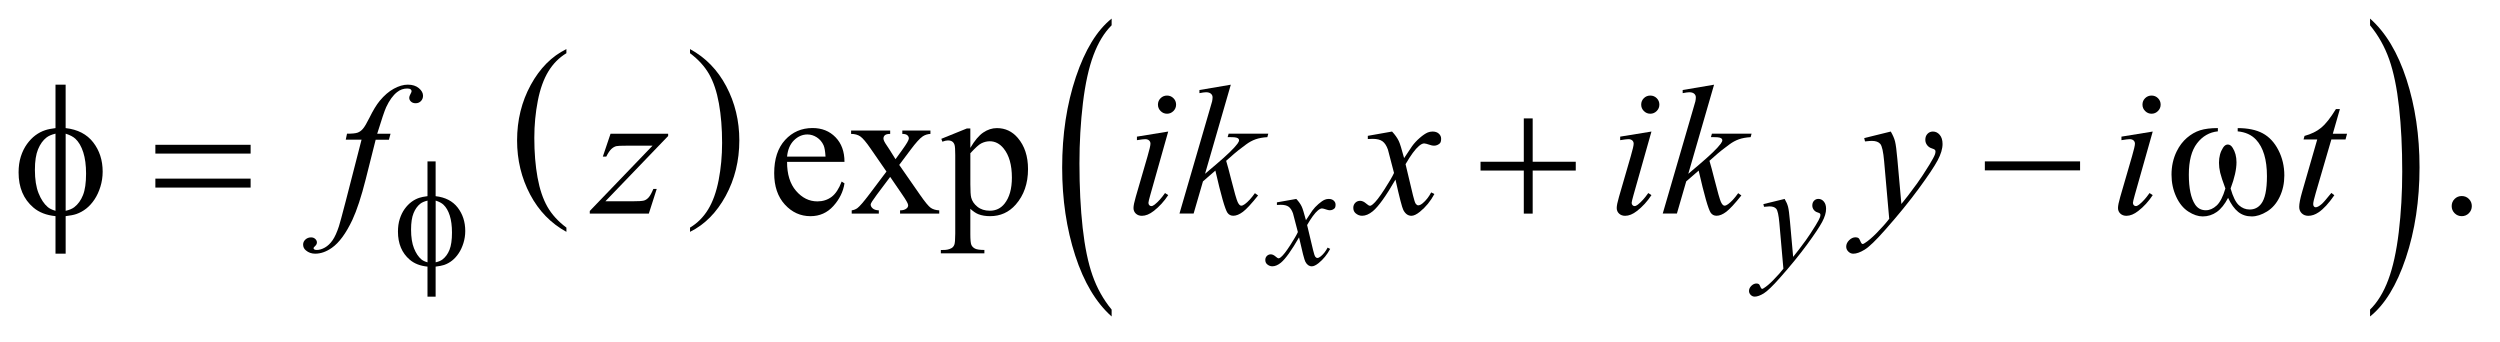 <?xml version="1.0" encoding="UTF-8"?>
<!DOCTYPE svg PUBLIC '-//W3C//DTD SVG 1.0//EN'
          'http://www.w3.org/TR/2001/REC-SVG-20010904/DTD/svg10.dtd'>
<svg stroke-dasharray="none" shape-rendering="auto" xmlns="http://www.w3.org/2000/svg" font-family="'Dialog'" text-rendering="auto" width="212" fill-opacity="1" color-interpolation="auto" color-rendering="auto" preserveAspectRatio="xMidYMid meet" font-size="12px" viewBox="0 0 212 29" fill="black" xmlns:xlink="http://www.w3.org/1999/xlink" stroke="black" image-rendering="auto" stroke-miterlimit="10" stroke-linecap="square" stroke-linejoin="miter" font-style="normal" stroke-width="1" height="29" stroke-dashoffset="0" font-weight="normal" stroke-opacity="1"
><!--Generated by the Batik Graphics2D SVG Generator--><defs id="genericDefs"
  /><g
  ><defs id="defs1"
    ><clipPath clipPathUnits="userSpaceOnUse" id="clipPath1"
      ><path d="M-1 -1 L133.001 -1 L133.001 17.029 L-1 17.029 L-1 -1 Z"
      /></clipPath
      ><clipPath clipPathUnits="userSpaceOnUse" id="clipPath2"
      ><path d="M-0 -0 L-0 16.029 L132.001 16.029 L132.001 -0 Z"
      /></clipPath
    ></defs
    ><g transform="scale(1.576,1.576) translate(1,1)"
    ><path d="M29.477 11.247 L29.477 11.475 C28.641 11.017 27.989 10.346 27.523 9.462 C27.057 8.577 26.823 7.609 26.823 6.558 C26.823 5.464 27.068 4.468 27.558 3.57 C28.049 2.671 28.688 2.028 29.476 1.641 L29.476 1.863 C29.082 2.102 28.758 2.429 28.505 2.844 C28.252 3.259 28.063 3.785 27.938 4.424 C27.813 5.063 27.75 5.728 27.75 6.42 C27.75 7.205 27.808 7.914 27.923 8.547 C28.038 9.18 28.215 9.704 28.452 10.121 C28.689 10.538 29.031 10.913 29.477 11.247 Z" stroke="none" clip-path="url(#clipPath2)"
    /></g
    ><g transform="matrix(1.576,0,0,1.576,1.576,1.576)"
    ><path d="M36.127 1.862 L36.127 1.641 C36.963 2.095 37.615 2.764 38.081 3.649 C38.548 4.534 38.781 5.502 38.781 6.553 C38.781 7.647 38.536 8.643 38.046 9.544 C37.555 10.443 36.916 11.087 36.128 11.475 L36.128 11.247 C36.525 11.008 36.851 10.682 37.104 10.267 C37.357 9.852 37.545 9.326 37.669 8.69 C37.792 8.053 37.854 7.386 37.854 6.69 C37.854 5.909 37.797 5.202 37.683 4.567 C37.569 3.932 37.393 3.407 37.154 2.989 C36.915 2.572 36.573 2.197 36.127 1.862 Z" stroke="none" clip-path="url(#clipPath2)"
    /></g
    ><g transform="matrix(1.576,0,0,1.576,1.576,1.576)"
    ><path d="M58.814 15.659 L58.814 16.029 C57.975 15.284 57.321 14.19 56.854 12.749 C56.386 11.307 56.152 9.729 56.152 8.016 C56.152 6.233 56.398 4.609 56.89 3.144 C57.382 1.679 58.023 0.631 58.814 0 L58.814 0.361 C58.418 0.752 58.094 1.285 57.839 1.961 C57.585 2.638 57.396 3.496 57.27 4.537 C57.145 5.577 57.082 6.662 57.082 7.791 C57.082 9.069 57.14 10.225 57.255 11.257 C57.37 12.289 57.547 13.145 57.786 13.823 C58.025 14.503 58.367 15.115 58.814 15.659 Z" stroke="none" clip-path="url(#clipPath2)"
    /></g
    ><g transform="matrix(1.576,0,0,1.576,1.576,1.576)"
    ><path d="M126.526 0.361 L126.526 0 C127.365 0.74 128.019 1.83 128.487 3.272 C128.955 4.714 129.188 6.293 129.188 8.005 C129.188 9.788 128.942 11.413 128.451 12.881 C127.959 14.349 127.317 15.398 126.526 16.028 L126.526 15.658 C126.924 15.268 127.252 14.735 127.505 14.059 C127.759 13.382 127.947 12.525 128.071 11.488 C128.195 10.45 128.257 9.364 128.257 8.229 C128.257 6.956 128.2 5.802 128.086 4.767 C127.972 3.733 127.795 2.875 127.556 2.196 C127.316 1.518 126.974 0.906 126.526 0.361 Z" stroke="none" clip-path="url(#clipPath2)"
    /></g
    ><g transform="matrix(1.576,0,0,1.576,1.576,1.576)"
    ><path d="M41.35 7.708 C41.347 8.371 41.508 8.893 41.833 9.27 C42.159 9.647 42.541 9.836 42.98 9.836 C43.273 9.836 43.527 9.755 43.744 9.594 C43.96 9.433 44.141 9.157 44.288 8.768 L44.439 8.866 C44.371 9.311 44.172 9.717 43.843 10.083 C43.514 10.449 43.103 10.632 42.609 10.632 C42.072 10.632 41.612 10.423 41.23 10.005 C40.848 9.587 40.657 9.026 40.657 8.319 C40.657 7.554 40.853 6.958 41.245 6.53 C41.637 6.103 42.129 5.889 42.722 5.889 C43.223 5.889 43.635 6.054 43.956 6.384 C44.278 6.714 44.439 7.155 44.439 7.708 L41.35 7.708 ZM41.35 7.426 L43.419 7.426 C43.402 7.139 43.368 6.938 43.316 6.821 C43.234 6.639 43.113 6.496 42.952 6.391 C42.791 6.287 42.623 6.235 42.447 6.235 C42.177 6.235 41.935 6.34 41.722 6.549 C41.51 6.76 41.386 7.051 41.35 7.426 Z" stroke="none" clip-path="url(#clipPath2)"
    /></g
    ><g transform="matrix(1.576,0,0,1.576,1.576,1.576)"
    ><path d="M44.794 6.025 L46.898 6.025 L46.898 6.205 C46.764 6.205 46.671 6.228 46.617 6.273 C46.563 6.319 46.536 6.378 46.536 6.455 C46.536 6.532 46.593 6.652 46.707 6.815 C46.743 6.867 46.796 6.949 46.868 7.059 L47.185 7.566 L47.551 7.059 C47.785 6.737 47.903 6.534 47.903 6.449 C47.903 6.381 47.875 6.323 47.82 6.276 C47.764 6.228 47.675 6.205 47.551 6.205 L47.551 6.025 L49.064 6.025 L49.064 6.205 C48.904 6.215 48.766 6.26 48.649 6.338 C48.489 6.447 48.272 6.689 47.995 7.06 L47.385 7.874 L48.498 9.475 C48.771 9.869 48.967 10.105 49.084 10.185 C49.201 10.264 49.352 10.309 49.538 10.319 L49.538 10.495 L47.43 10.495 L47.43 10.319 C47.576 10.319 47.69 10.287 47.772 10.221 C47.834 10.176 47.865 10.116 47.865 10.04 C47.865 9.966 47.761 9.777 47.552 9.475 L46.898 8.518 L46.18 9.475 C45.959 9.771 45.848 9.947 45.848 10.001 C45.848 10.079 45.885 10.15 45.958 10.214 C46.031 10.278 46.141 10.313 46.287 10.318 L46.287 10.494 L44.828 10.494 L44.828 10.318 C44.945 10.302 45.048 10.261 45.136 10.196 C45.26 10.102 45.468 9.861 45.761 9.474 L46.698 8.23 L45.849 7.001 C45.608 6.649 45.421 6.43 45.29 6.34 C45.159 6.25 44.993 6.205 44.795 6.205 L44.795 6.025 Z" stroke="none" clip-path="url(#clipPath2)"
    /></g
    ><g transform="matrix(1.576,0,0,1.576,1.576,1.576)"
    ><path d="M49.65 6.469 L51.026 5.912 L51.211 5.912 L51.211 6.957 C51.442 6.563 51.674 6.287 51.907 6.13 C52.139 5.973 52.385 5.893 52.641 5.893 C53.09 5.893 53.464 6.069 53.764 6.42 C54.132 6.85 54.315 7.409 54.315 8.099 C54.315 8.87 54.094 9.507 53.651 10.011 C53.287 10.424 52.828 10.631 52.275 10.631 C52.034 10.631 51.826 10.597 51.65 10.528 C51.52 10.479 51.374 10.382 51.211 10.235 L51.211 11.596 C51.211 11.902 51.23 12.096 51.267 12.179 C51.305 12.262 51.37 12.328 51.462 12.376 C51.555 12.425 51.723 12.449 51.967 12.449 L51.967 12.63 L49.624 12.63 L49.624 12.45 L49.746 12.45 C49.925 12.454 50.078 12.42 50.204 12.348 C50.266 12.312 50.314 12.254 50.348 12.174 C50.382 12.094 50.399 11.892 50.399 11.567 L50.399 7.342 C50.399 7.053 50.386 6.869 50.36 6.791 C50.334 6.713 50.293 6.654 50.235 6.615 C50.178 6.576 50.101 6.556 50.004 6.556 C49.926 6.556 49.826 6.579 49.706 6.624 L49.65 6.469 ZM51.212 7.244 L51.212 8.914 C51.212 9.274 51.227 9.512 51.256 9.626 C51.302 9.814 51.413 9.98 51.59 10.123 C51.767 10.267 51.991 10.338 52.261 10.338 C52.587 10.338 52.85 10.211 53.052 9.957 C53.315 9.626 53.447 9.159 53.447 8.557 C53.447 7.874 53.298 7.35 52.998 6.982 C52.79 6.728 52.542 6.601 52.256 6.601 C52.1 6.601 51.945 6.64 51.793 6.718 C51.676 6.776 51.482 6.952 51.212 7.244 Z" stroke="none" clip-path="url(#clipPath2)"
    /></g
    ><g transform="matrix(1.576,0,0,1.576,1.576,1.576)"
    ><path d="M131.459 9.548 C131.612 9.548 131.741 9.601 131.845 9.706 C131.949 9.811 132.001 9.939 132.001 10.089 C132.001 10.239 131.948 10.366 131.843 10.473 C131.737 10.578 131.61 10.631 131.459 10.631 C131.31 10.631 131.182 10.578 131.076 10.473 C130.971 10.367 130.918 10.24 130.918 10.089 C130.918 9.937 130.971 9.808 131.076 9.704 C131.182 9.6 131.31 9.548 131.459 9.548 Z" stroke="none" clip-path="url(#clipPath2)"
    /></g
    ><g transform="matrix(1.576,0,0,1.576,1.576,1.576)"
    ><path d="M68.75 9.704 C68.878 9.839 68.975 9.975 69.039 10.11 C69.086 10.203 69.163 10.449 69.269 10.847 L69.613 10.331 C69.704 10.206 69.814 10.088 69.945 9.975 C70.075 9.862 70.189 9.784 70.289 9.743 C70.351 9.717 70.42 9.704 70.495 9.704 C70.607 9.704 70.696 9.734 70.763 9.794 C70.83 9.854 70.863 9.927 70.863 10.013 C70.863 10.112 70.843 10.179 70.804 10.215 C70.732 10.28 70.648 10.313 70.554 10.313 C70.499 10.313 70.441 10.301 70.378 10.278 C70.256 10.237 70.174 10.215 70.133 10.215 C70.07 10.215 69.996 10.252 69.91 10.324 C69.748 10.46 69.556 10.721 69.332 11.109 L69.652 12.452 C69.701 12.657 69.743 12.78 69.777 12.82 C69.81 12.861 69.844 12.881 69.879 12.881 C69.934 12.881 69.997 12.852 70.07 12.791 C70.213 12.672 70.336 12.516 70.436 12.323 L70.573 12.393 C70.409 12.7 70.201 12.955 69.949 13.158 C69.805 13.272 69.684 13.33 69.586 13.33 C69.44 13.33 69.324 13.248 69.238 13.084 C69.183 12.982 69.07 12.546 68.898 11.772 C68.492 12.477 68.167 12.931 67.922 13.134 C67.763 13.264 67.609 13.329 67.461 13.329 C67.357 13.329 67.262 13.291 67.176 13.216 C67.113 13.158 67.082 13.082 67.082 12.986 C67.082 12.9 67.111 12.829 67.168 12.771 C67.226 12.714 67.296 12.685 67.379 12.685 C67.462 12.685 67.551 12.727 67.645 12.81 C67.712 12.871 67.764 12.9 67.801 12.9 C67.832 12.9 67.872 12.879 67.922 12.837 C68.044 12.738 68.211 12.525 68.421 12.197 C68.632 11.869 68.771 11.633 68.835 11.486 C68.674 10.854 68.587 10.52 68.573 10.483 C68.513 10.314 68.435 10.194 68.34 10.125 C68.243 10.055 68.102 10.02 67.914 10.02 C67.853 10.02 67.785 10.022 67.707 10.028 L67.707 9.888 L68.75 9.704 Z" stroke="none" clip-path="url(#clipPath2)"
    /></g
    ><g transform="matrix(1.576,0,0,1.576,1.576,1.576)"
    ><path d="M95.026 9.704 C95.115 9.854 95.176 9.996 95.21 10.128 C95.244 10.259 95.278 10.518 95.312 10.902 L95.484 12.822 C95.64 12.634 95.867 12.339 96.164 11.932 C96.307 11.735 96.484 11.465 96.695 11.124 C96.822 10.916 96.9 10.77 96.928 10.686 C96.944 10.644 96.951 10.602 96.951 10.557 C96.951 10.529 96.942 10.505 96.924 10.487 C96.906 10.469 96.859 10.448 96.781 10.423 C96.705 10.399 96.641 10.353 96.591 10.286 C96.541 10.219 96.515 10.143 96.515 10.058 C96.515 9.951 96.546 9.865 96.609 9.8 C96.672 9.735 96.749 9.702 96.842 9.702 C96.957 9.702 97.055 9.749 97.135 9.845 C97.216 9.94 97.256 10.071 97.256 10.237 C97.256 10.443 97.186 10.677 97.045 10.942 C96.904 11.206 96.634 11.611 96.233 12.158 C95.832 12.704 95.346 13.301 94.776 13.945 C94.383 14.39 94.091 14.671 93.902 14.787 C93.712 14.902 93.549 14.961 93.414 14.961 C93.334 14.961 93.263 14.93 93.201 14.869 C93.14 14.807 93.109 14.736 93.109 14.656 C93.109 14.554 93.152 14.462 93.236 14.379 C93.321 14.296 93.413 14.254 93.511 14.254 C93.563 14.254 93.606 14.266 93.64 14.289 C93.661 14.302 93.684 14.339 93.708 14.4 C93.732 14.461 93.756 14.503 93.776 14.523 C93.789 14.536 93.804 14.543 93.823 14.543 C93.839 14.543 93.866 14.53 93.905 14.504 C94.048 14.415 94.215 14.275 94.405 14.082 C94.655 13.827 94.84 13.619 94.959 13.458 L94.741 10.983 C94.704 10.575 94.649 10.326 94.577 10.237 C94.504 10.149 94.382 10.105 94.21 10.105 C94.155 10.105 94.058 10.113 93.917 10.128 L93.882 9.983 L95.026 9.704 Z" stroke="none" clip-path="url(#clipPath2)"
    /></g
    ><g transform="matrix(1.576,0,0,1.576,1.576,1.576)"
    ><path d="M20.014 6.195 L19.926 6.517 L19.214 6.517 L18.677 8.65 C18.44 9.589 18.2 10.317 17.96 10.831 C17.618 11.556 17.251 12.057 16.857 12.334 C16.558 12.545 16.258 12.65 15.959 12.65 C15.764 12.65 15.598 12.591 15.461 12.474 C15.36 12.393 15.31 12.287 15.31 12.158 C15.31 12.054 15.352 11.964 15.435 11.887 C15.518 11.811 15.62 11.773 15.74 11.773 C15.828 11.773 15.902 11.8 15.962 11.856 C16.022 11.911 16.052 11.974 16.052 12.046 C16.052 12.117 16.018 12.184 15.949 12.246 C15.897 12.291 15.871 12.325 15.871 12.349 C15.871 12.377 15.883 12.401 15.905 12.416 C15.934 12.439 15.98 12.45 16.042 12.45 C16.182 12.45 16.329 12.406 16.484 12.319 C16.638 12.231 16.776 12.099 16.896 11.925 C17.017 11.751 17.13 11.5 17.238 11.171 C17.283 11.035 17.405 10.584 17.604 9.82 L18.454 6.516 L17.604 6.516 L17.672 6.194 C17.942 6.194 18.131 6.176 18.238 6.138 C18.345 6.101 18.444 6.03 18.533 5.923 C18.622 5.818 18.739 5.619 18.882 5.33 C19.074 4.939 19.258 4.637 19.434 4.423 C19.675 4.133 19.928 3.916 20.193 3.772 C20.458 3.628 20.708 3.555 20.942 3.555 C21.189 3.555 21.388 3.618 21.537 3.743 C21.687 3.868 21.762 4.004 21.762 4.15 C21.762 4.264 21.725 4.36 21.65 4.438 C21.575 4.516 21.48 4.555 21.362 4.555 C21.261 4.555 21.179 4.526 21.115 4.467 C21.051 4.408 21.02 4.34 21.02 4.259 C21.02 4.207 21.041 4.143 21.083 4.067 C21.125 3.991 21.146 3.939 21.146 3.913 C21.146 3.868 21.131 3.833 21.102 3.811 C21.06 3.778 20.998 3.762 20.916 3.762 C20.711 3.762 20.527 3.826 20.365 3.957 C20.147 4.129 19.951 4.398 19.779 4.766 C19.691 4.958 19.53 5.435 19.296 6.196 L20.014 6.196 Z" stroke="none" clip-path="url(#clipPath2)"
    /></g
    ><g transform="matrix(1.576,0,0,1.576,1.576,1.576)"
    ><path d="M61.858 6.078 L60.892 9.499 C60.827 9.729 60.794 9.868 60.794 9.913 C60.794 9.966 60.809 10.008 60.84 10.04 C60.871 10.073 60.907 10.089 60.95 10.089 C60.999 10.089 61.057 10.064 61.125 10.011 C61.311 9.865 61.498 9.657 61.687 9.387 L61.858 9.499 C61.636 9.837 61.376 10.122 61.077 10.353 C60.856 10.526 60.644 10.612 60.443 10.612 C60.31 10.612 60.201 10.572 60.116 10.493 C60.032 10.413 59.99 10.313 59.99 10.192 C59.99 10.072 60.031 9.872 60.112 9.592 L60.747 7.406 C60.851 7.048 60.903 6.824 60.903 6.732 C60.903 6.661 60.878 6.602 60.827 6.556 C60.776 6.511 60.707 6.488 60.619 6.488 C60.547 6.488 60.399 6.506 60.175 6.542 L60.175 6.352 L61.858 6.078 ZM61.794 4.142 C61.931 4.142 62.046 4.19 62.14 4.284 C62.235 4.378 62.282 4.494 62.282 4.63 C62.282 4.765 62.234 4.879 62.138 4.975 C62.042 5.071 61.928 5.119 61.794 5.119 C61.66 5.119 61.546 5.071 61.45 4.975 C61.354 4.879 61.306 4.765 61.306 4.63 C61.306 4.494 61.353 4.378 61.448 4.284 C61.543 4.19 61.658 4.142 61.794 4.142 Z" stroke="none" clip-path="url(#clipPath2)"
    /></g
    ><g transform="matrix(1.576,0,0,1.576,1.576,1.576)"
    ><path d="M65.226 3.557 L63.84 8.352 L64.396 7.879 C65.004 7.365 65.4 6.984 65.582 6.737 C65.641 6.656 65.67 6.593 65.67 6.551 C65.67 6.522 65.66 6.494 65.641 6.468 C65.621 6.443 65.583 6.421 65.526 6.405 C65.469 6.387 65.369 6.38 65.226 6.38 L65.055 6.38 L65.109 6.194 L67.242 6.194 L67.193 6.38 C66.949 6.394 66.738 6.432 66.56 6.495 C66.383 6.558 66.211 6.651 66.045 6.775 C65.716 7.019 65.5 7.188 65.396 7.282 L64.976 7.653 C65.048 7.887 65.136 8.215 65.24 8.633 C65.416 9.329 65.534 9.742 65.596 9.873 C65.658 10.003 65.721 10.067 65.786 10.067 C65.841 10.067 65.906 10.04 65.981 9.984 C66.15 9.861 66.331 9.664 66.523 9.394 L66.694 9.516 C66.34 9.961 66.068 10.255 65.879 10.397 C65.691 10.538 65.518 10.609 65.362 10.609 C65.225 10.609 65.12 10.555 65.045 10.448 C64.915 10.257 64.699 9.5 64.396 8.179 L63.728 8.759 L63.225 10.491 L62.464 10.491 L64.084 4.925 L64.221 4.451 C64.237 4.37 64.245 4.298 64.245 4.236 C64.245 4.158 64.215 4.092 64.155 4.041 C64.095 3.99 64.008 3.964 63.894 3.964 C63.819 3.964 63.701 3.98 63.538 4.012 L63.538 3.844 L65.226 3.557 Z" stroke="none" clip-path="url(#clipPath2)"
    /></g
    ><g transform="matrix(1.576,0,0,1.576,1.576,1.576)"
    ><path d="M73.902 6.078 C74.061 6.248 74.182 6.417 74.263 6.586 C74.322 6.703 74.417 7.011 74.551 7.508 L74.981 6.864 C75.094 6.708 75.233 6.558 75.395 6.418 C75.558 6.276 75.702 6.18 75.825 6.127 C75.903 6.096 75.989 6.078 76.084 6.078 C76.224 6.078 76.335 6.116 76.418 6.191 C76.501 6.265 76.543 6.357 76.543 6.464 C76.543 6.587 76.519 6.671 76.47 6.717 C76.379 6.798 76.275 6.839 76.157 6.839 C76.089 6.839 76.015 6.824 75.937 6.795 C75.784 6.743 75.682 6.717 75.629 6.717 C75.551 6.717 75.458 6.763 75.351 6.854 C75.15 7.023 74.909 7.35 74.629 7.834 L75.029 9.513 C75.091 9.77 75.142 9.923 75.184 9.974 C75.227 10.025 75.269 10.049 75.311 10.049 C75.379 10.049 75.459 10.012 75.55 9.937 C75.729 9.788 75.882 9.592 76.009 9.352 L76.18 9.44 C75.975 9.824 75.714 10.142 75.399 10.396 C75.22 10.54 75.069 10.611 74.946 10.611 C74.763 10.611 74.619 10.508 74.511 10.303 C74.443 10.176 74.301 9.63 74.086 8.663 C73.578 9.545 73.172 10.112 72.866 10.366 C72.667 10.529 72.475 10.61 72.29 10.61 C72.16 10.61 72.041 10.563 71.934 10.468 C71.856 10.397 71.817 10.301 71.817 10.18 C71.817 10.073 71.853 9.984 71.924 9.911 C71.995 9.84 72.083 9.805 72.188 9.805 C72.293 9.805 72.403 9.857 72.52 9.96 C72.604 10.035 72.669 10.072 72.715 10.072 C72.754 10.072 72.804 10.047 72.866 9.994 C73.018 9.871 73.226 9.604 73.49 9.194 C73.754 8.785 73.927 8.488 74.008 8.306 C73.806 7.515 73.697 7.097 73.681 7.052 C73.607 6.841 73.509 6.691 73.388 6.603 C73.268 6.515 73.091 6.471 72.857 6.471 C72.782 6.471 72.696 6.474 72.598 6.481 L72.598 6.309 L73.902 6.078 Z" stroke="none" clip-path="url(#clipPath2)"
    /></g
    ><g transform="matrix(1.576,0,0,1.576,1.576,1.576)"
    ><path d="M87.86 6.078 L86.893 9.499 C86.829 9.729 86.795 9.868 86.795 9.913 C86.795 9.966 86.811 10.008 86.842 10.04 C86.872 10.073 86.909 10.089 86.951 10.089 C87 10.089 87.058 10.064 87.127 10.011 C87.313 9.865 87.5 9.657 87.689 9.387 L87.86 9.499 C87.638 9.837 87.379 10.122 87.079 10.353 C86.858 10.526 86.646 10.612 86.445 10.612 C86.311 10.612 86.202 10.572 86.118 10.493 C86.033 10.413 85.991 10.313 85.991 10.192 C85.991 10.072 86.031 9.872 86.113 9.592 L86.747 7.406 C86.851 7.048 86.903 6.824 86.903 6.732 C86.903 6.661 86.878 6.602 86.828 6.556 C86.777 6.511 86.708 6.488 86.62 6.488 C86.549 6.488 86.401 6.506 86.177 6.542 L86.177 6.352 L87.86 6.078 ZM87.797 4.142 C87.934 4.142 88.049 4.19 88.144 4.284 C88.238 4.378 88.286 4.494 88.286 4.63 C88.286 4.765 88.237 4.879 88.141 4.975 C88.045 5.071 87.93 5.119 87.797 5.119 C87.663 5.119 87.549 5.071 87.453 4.975 C87.356 4.879 87.308 4.765 87.308 4.63 C87.308 4.494 87.355 4.378 87.45 4.284 C87.545 4.19 87.66 4.142 87.797 4.142 Z" stroke="none" clip-path="url(#clipPath2)"
    /></g
    ><g transform="matrix(1.576,0,0,1.576,1.576,1.576)"
    ><path d="M91.229 3.557 L89.842 8.352 L90.399 7.879 C91.007 7.365 91.403 6.984 91.585 6.737 C91.644 6.656 91.673 6.593 91.673 6.551 C91.673 6.522 91.663 6.494 91.644 6.468 C91.624 6.443 91.586 6.421 91.53 6.405 C91.473 6.387 91.373 6.38 91.23 6.38 L91.059 6.38 L91.113 6.194 L93.246 6.194 L93.197 6.38 C92.953 6.394 92.742 6.432 92.564 6.495 C92.387 6.558 92.215 6.651 92.049 6.775 C91.721 7.019 91.504 7.188 91.4 7.282 L90.981 7.653 C91.052 7.887 91.14 8.215 91.245 8.633 C91.42 9.329 91.539 9.742 91.6 9.873 C91.663 10.003 91.726 10.067 91.79 10.067 C91.846 10.067 91.91 10.04 91.985 9.984 C92.154 9.861 92.335 9.664 92.527 9.394 L92.698 9.516 C92.344 9.961 92.071 10.255 91.883 10.397 C91.695 10.538 91.522 10.609 91.365 10.609 C91.229 10.609 91.123 10.555 91.049 10.448 C90.918 10.257 90.702 9.5 90.4 8.179 L89.731 8.759 L89.229 10.491 L88.467 10.491 L90.087 4.925 L90.224 4.451 C90.241 4.37 90.248 4.298 90.248 4.236 C90.248 4.158 90.218 4.092 90.158 4.041 C90.097 3.989 90.011 3.964 89.896 3.964 C89.822 3.964 89.703 3.98 89.54 4.012 L89.54 3.844 L91.229 3.557 Z" stroke="none" clip-path="url(#clipPath2)"
    /></g
    ><g transform="matrix(1.576,0,0,1.576,1.576,1.576)"
    ><path d="M100.737 6.078 C100.847 6.267 100.925 6.443 100.966 6.607 C101.008 6.772 101.051 7.095 101.093 7.576 L101.308 9.976 C101.503 9.743 101.787 9.372 102.157 8.865 C102.337 8.617 102.557 8.281 102.821 7.854 C102.98 7.593 103.078 7.412 103.114 7.308 C103.134 7.255 103.143 7.203 103.143 7.146 C103.143 7.111 103.131 7.082 103.109 7.059 C103.087 7.036 103.027 7.009 102.931 6.978 C102.834 6.947 102.755 6.89 102.692 6.808 C102.629 6.724 102.596 6.629 102.596 6.522 C102.596 6.388 102.635 6.282 102.713 6.201 C102.791 6.119 102.889 6.078 103.006 6.078 C103.15 6.078 103.272 6.139 103.372 6.257 C103.472 6.375 103.523 6.539 103.523 6.747 C103.523 7.004 103.435 7.298 103.259 7.628 C103.083 7.958 102.744 8.465 102.243 9.148 C101.742 9.832 101.136 10.576 100.423 11.382 C99.932 11.939 99.568 12.289 99.33 12.434 C99.092 12.579 98.889 12.651 98.72 12.651 C98.619 12.651 98.531 12.613 98.454 12.537 C98.377 12.461 98.339 12.372 98.339 12.271 C98.339 12.144 98.393 12.028 98.498 11.924 C98.603 11.82 98.719 11.768 98.842 11.768 C98.907 11.768 98.961 11.783 99.003 11.812 C99.029 11.829 99.058 11.875 99.089 11.951 C99.119 12.028 99.148 12.079 99.174 12.105 C99.191 12.121 99.21 12.129 99.233 12.129 C99.253 12.129 99.287 12.112 99.336 12.08 C99.515 11.969 99.723 11.794 99.961 11.553 C100.273 11.235 100.504 10.974 100.653 10.773 L100.38 7.68 C100.335 7.168 100.267 6.858 100.175 6.747 C100.084 6.637 99.932 6.581 99.717 6.581 C99.649 6.581 99.527 6.591 99.351 6.61 L99.308 6.43 L100.737 6.078 Z" stroke="none" clip-path="url(#clipPath2)"
    /></g
    ><g transform="matrix(1.576,0,0,1.576,1.576,1.576)"
    ><path d="M114.832 6.078 L113.865 9.499 C113.801 9.729 113.767 9.868 113.767 9.913 C113.767 9.966 113.783 10.008 113.814 10.04 C113.844 10.073 113.881 10.089 113.923 10.089 C113.972 10.089 114.03 10.064 114.099 10.011 C114.285 9.865 114.472 9.657 114.661 9.387 L114.832 9.499 C114.61 9.837 114.351 10.122 114.051 10.353 C113.83 10.526 113.618 10.612 113.417 10.612 C113.283 10.612 113.174 10.572 113.09 10.493 C113.005 10.413 112.963 10.313 112.963 10.192 C112.963 10.072 113.003 9.872 113.085 9.592 L113.719 7.406 C113.823 7.048 113.875 6.824 113.875 6.732 C113.875 6.661 113.85 6.602 113.8 6.556 C113.749 6.511 113.68 6.488 113.592 6.488 C113.521 6.488 113.373 6.506 113.149 6.542 L113.149 6.352 L114.832 6.078 ZM114.769 4.142 C114.906 4.142 115.021 4.19 115.116 4.284 C115.21 4.378 115.258 4.494 115.258 4.63 C115.258 4.765 115.209 4.879 115.113 4.975 C115.017 5.071 114.902 5.119 114.769 5.119 C114.635 5.119 114.521 5.071 114.425 4.975 C114.328 4.879 114.28 4.765 114.28 4.63 C114.28 4.494 114.327 4.378 114.422 4.284 C114.517 4.19 114.632 4.142 114.769 4.142 Z" stroke="none" clip-path="url(#clipPath2)"
    /></g
    ><g transform="matrix(1.576,0,0,1.576,1.576,1.576)"
    ><path d="M124.903 4.869 L124.522 6.195 L125.288 6.195 L125.206 6.503 L124.444 6.503 L123.604 9.382 C123.513 9.691 123.467 9.891 123.467 9.982 C123.467 10.038 123.481 10.08 123.506 10.109 C123.532 10.138 123.564 10.153 123.599 10.153 C123.681 10.153 123.788 10.096 123.921 9.982 C123.999 9.918 124.173 9.717 124.443 9.382 L124.604 9.504 C124.304 9.94 124.021 10.247 123.754 10.426 C123.572 10.55 123.388 10.612 123.203 10.612 C123.059 10.612 122.942 10.567 122.851 10.478 C122.759 10.388 122.714 10.274 122.714 10.133 C122.714 9.957 122.766 9.69 122.87 9.328 L123.684 6.503 L122.948 6.503 L123 6.313 C123.357 6.215 123.655 6.071 123.893 5.876 C124.13 5.683 124.396 5.347 124.689 4.869 L124.903 4.869 Z" stroke="none" clip-path="url(#clipPath2)"
    /></g
    ><g transform="matrix(1.576,0,0,1.576,1.576,1.576)"
    ><path d="M31.852 6.195 L34.951 6.195 L34.951 6.318 L31.574 9.831 L33.004 9.831 C33.342 9.831 33.557 9.817 33.648 9.792 C33.739 9.766 33.823 9.71 33.899 9.626 C33.976 9.541 34.061 9.389 34.155 9.167 L34.336 9.167 L33.911 10.494 L30.734 10.494 L30.734 10.352 L34.111 6.839 L32.705 6.839 C32.409 6.839 32.23 6.847 32.168 6.863 C32.077 6.883 31.986 6.934 31.897 7.016 C31.808 7.099 31.716 7.237 31.621 7.428 L31.436 7.428 L31.852 6.195 Z" stroke="none" clip-path="url(#clipPath2)"
    /></g
    ><g transform="matrix(1.576,0,0,1.576,1.576,1.576)"
    ><path d="M22.441 9.556 C22.959 9.614 23.354 9.818 23.626 10.168 C23.898 10.52 24.034 10.94 24.034 11.429 C24.034 11.654 24.001 11.869 23.936 12.079 C23.871 12.288 23.786 12.472 23.68 12.629 C23.575 12.787 23.457 12.917 23.327 13.02 C23.197 13.123 23.054 13.202 22.897 13.256 C22.788 13.292 22.635 13.322 22.44 13.346 L22.44 14.962 L22.002 14.962 L22.002 13.346 C21.609 13.307 21.292 13.183 21.049 12.975 C20.625 12.614 20.413 12.11 20.413 11.464 C20.413 11.209 20.445 10.981 20.511 10.777 C20.576 10.574 20.664 10.396 20.774 10.242 C20.885 10.089 21.006 9.964 21.137 9.866 C21.268 9.768 21.408 9.695 21.557 9.645 C21.663 9.609 21.812 9.579 22.002 9.555 L22.002 7.685 L22.44 7.685 L22.44 9.556 ZM22.004 9.794 C21.832 9.835 21.701 9.893 21.61 9.966 C21.462 10.083 21.342 10.25 21.253 10.467 C21.163 10.685 21.118 10.98 21.118 11.352 C21.118 11.763 21.171 12.099 21.276 12.361 C21.381 12.622 21.512 12.819 21.668 12.952 C21.741 13.017 21.853 13.072 22.004 13.116 L22.004 9.794 ZM22.441 13.115 C22.6 13.079 22.723 13.027 22.812 12.959 C22.974 12.834 23.099 12.661 23.187 12.44 C23.275 12.218 23.32 11.91 23.32 11.514 C23.32 11.153 23.279 10.846 23.199 10.595 C23.119 10.344 23.006 10.151 22.863 10.016 C22.769 9.927 22.629 9.853 22.442 9.793 L22.442 13.115 Z" stroke="none" clip-path="url(#clipPath2)"
    /></g
    ><g transform="matrix(1.576,0,0,1.576,1.576,1.576)"
    ><path d="M2.533 5.893 C3.18 5.965 3.674 6.221 4.014 6.659 C4.354 7.097 4.524 7.623 4.524 8.235 C4.524 8.515 4.483 8.785 4.402 9.048 C4.321 9.31 4.214 9.539 4.083 9.735 C3.951 9.932 3.804 10.094 3.641 10.223 C3.478 10.351 3.299 10.45 3.104 10.518 C2.967 10.564 2.777 10.601 2.533 10.63 L2.533 12.65 L1.986 12.65 L1.986 10.63 C1.494 10.581 1.098 10.427 0.795 10.166 C0.265 9.715 0 9.086 0 8.279 C0 7.961 0.041 7.674 0.122 7.42 C0.203 7.166 0.313 6.943 0.451 6.752 C0.589 6.561 0.741 6.403 0.905 6.281 C1.069 6.159 1.244 6.067 1.43 6.006 C1.563 5.96 1.749 5.922 1.986 5.893 L1.986 3.557 L2.532 3.557 L2.532 5.893 ZM1.986 6.191 C1.771 6.243 1.607 6.314 1.493 6.406 C1.308 6.552 1.159 6.761 1.047 7.033 C0.935 7.305 0.878 7.672 0.878 8.138 C0.878 8.652 0.944 9.073 1.076 9.399 C1.207 9.726 1.371 9.972 1.566 10.138 C1.657 10.22 1.797 10.288 1.986 10.343 L1.986 6.191 ZM2.533 10.343 C2.731 10.298 2.886 10.233 2.997 10.148 C3.199 9.992 3.355 9.776 3.465 9.5 C3.576 9.224 3.631 8.838 3.631 8.343 C3.631 7.892 3.581 7.509 3.48 7.195 C3.379 6.88 3.239 6.639 3.06 6.469 C2.943 6.359 2.767 6.266 2.533 6.192 L2.533 10.343 Z" stroke="none" clip-path="url(#clipPath2)"
    /></g
    ><g transform="matrix(1.576,0,0,1.576,1.576,1.576)"
    ><path d="M7.36 6.791 L12.485 6.791 L12.485 7.264 L7.36 7.264 L7.36 6.791 ZM7.36 8.611 L12.485 8.611 L12.485 9.093 L7.36 9.093 L7.36 8.611 Z" stroke="none" clip-path="url(#clipPath2)"
    /></g
    ><g transform="matrix(1.576,0,0,1.576,1.576,1.576)"
    ><path d="M80.991 5.371 L81.469 5.371 L81.469 7.703 L83.787 7.703 L83.787 8.177 L81.469 8.177 L81.469 10.494 L80.991 10.494 L80.991 8.177 L78.663 8.177 L78.663 7.703 L80.991 7.703 L80.991 5.371 Z" stroke="none" clip-path="url(#clipPath2)"
    /></g
    ><g transform="matrix(1.576,0,0,1.576,1.576,1.576)"
    ><path d="M105.799 7.684 L110.923 7.684 L110.923 8.167 L105.799 8.167 L105.799 7.684 Z" stroke="none" clip-path="url(#clipPath2)"
    /></g
    ><g transform="matrix(1.576,0,0,1.576,1.576,1.576)"
    ><path d="M119.404 6.068 L119.404 5.893 C119.954 5.893 120.403 5.987 120.751 6.174 C121.1 6.362 121.38 6.662 121.593 7.076 C121.807 7.491 121.913 7.945 121.913 8.439 C121.913 8.859 121.83 9.243 121.664 9.591 C121.498 9.939 121.271 10.201 120.983 10.379 C120.695 10.556 120.42 10.645 120.161 10.645 C119.874 10.645 119.631 10.564 119.429 10.401 C119.227 10.239 119.046 9.986 118.887 9.645 C118.708 9.99 118.506 10.243 118.28 10.404 C118.053 10.564 117.801 10.645 117.521 10.645 C117.277 10.645 117.019 10.558 116.748 10.384 C116.477 10.209 116.258 9.942 116.092 9.578 C115.926 9.216 115.843 8.823 115.843 8.399 C115.843 7.941 115.936 7.523 116.121 7.145 C116.264 6.853 116.447 6.611 116.67 6.418 C116.893 6.227 117.129 6.091 117.38 6.011 C117.631 5.932 117.949 5.891 118.337 5.891 L118.337 6.067 C117.884 6.114 117.511 6.327 117.217 6.71 C116.922 7.092 116.775 7.653 116.775 8.396 C116.775 9.127 116.887 9.665 117.112 10.005 C117.249 10.21 117.441 10.313 117.688 10.313 C117.893 10.313 118.087 10.229 118.271 10.059 C118.455 9.89 118.612 9.584 118.742 9.142 C118.599 8.761 118.506 8.478 118.462 8.293 C118.418 8.107 118.397 7.931 118.397 7.761 C118.397 7.446 118.469 7.174 118.616 6.947 C118.688 6.834 118.772 6.776 118.87 6.776 C118.972 6.776 119.058 6.834 119.129 6.947 C119.269 7.162 119.339 7.424 119.339 7.732 C119.339 8.109 119.234 8.58 119.022 9.142 C119.149 9.587 119.298 9.888 119.468 10.042 C119.639 10.196 119.832 10.273 120.047 10.273 C120.301 10.273 120.505 10.174 120.661 9.975 C120.873 9.708 120.978 9.209 120.978 8.477 C120.978 7.59 120.782 6.934 120.388 6.511 C120.147 6.256 119.82 6.107 119.404 6.068 Z" stroke="none" clip-path="url(#clipPath2)"
    /></g
  ></g
></svg
>
